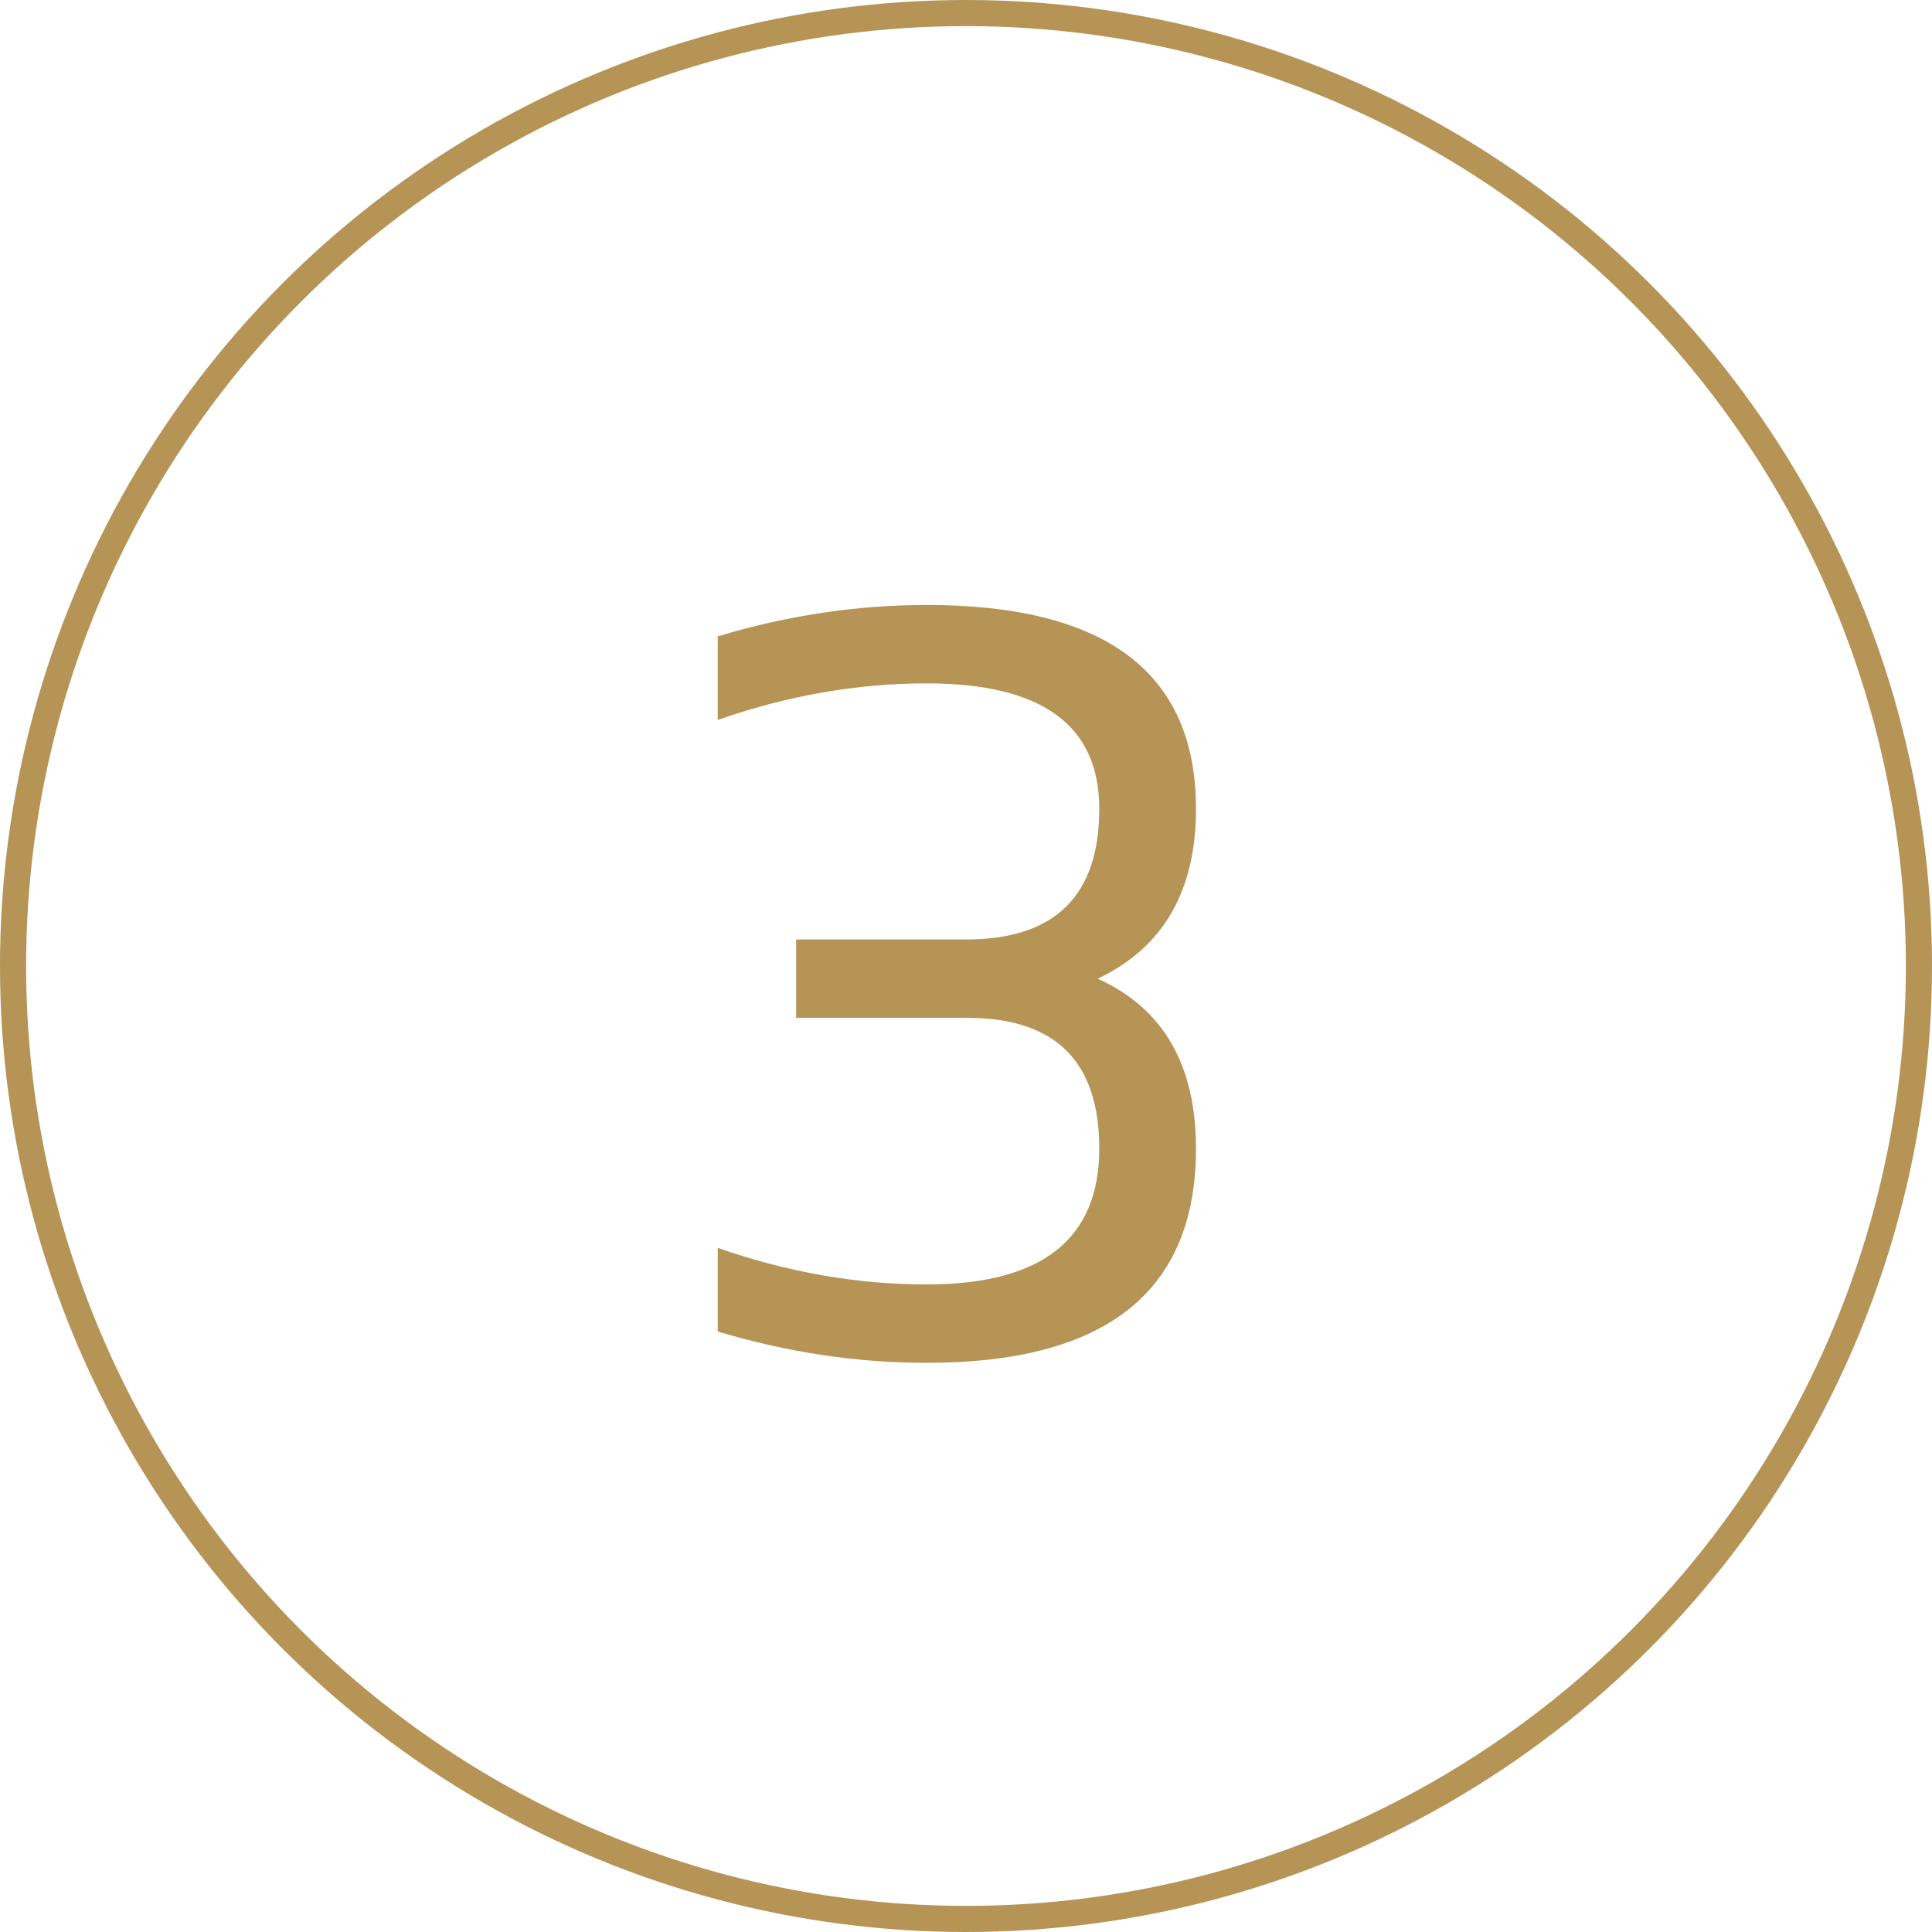 <?xml version="1.0" encoding="UTF-8"?> <svg xmlns="http://www.w3.org/2000/svg" width="74" height="74" viewBox="0 0 74 74" fill="none"><path d="M27.491 24.373C30.16 23.572 32.829 23.172 35.498 23.172C42.372 23.172 45.809 25.774 45.809 30.98C45.809 34.129 44.554 36.298 42.045 37.486C44.554 38.62 45.809 40.789 45.809 43.992C45.809 49.464 42.372 52.2 35.498 52.2C32.829 52.2 30.16 51.8 27.491 50.999V47.796C30.16 48.73 32.829 49.197 35.498 49.197C39.903 49.197 42.105 47.462 42.105 43.992C42.105 40.656 40.423 38.987 37.06 38.987H30.494V35.984H37C40.403 35.984 42.105 34.316 42.105 30.98C42.105 27.776 39.903 26.175 35.498 26.175C32.829 26.175 30.16 26.642 27.491 27.576V24.373Z" fill="#B59456"></path><circle cx="37" cy="37" r="36.5" stroke="#B59456"></circle></svg> 